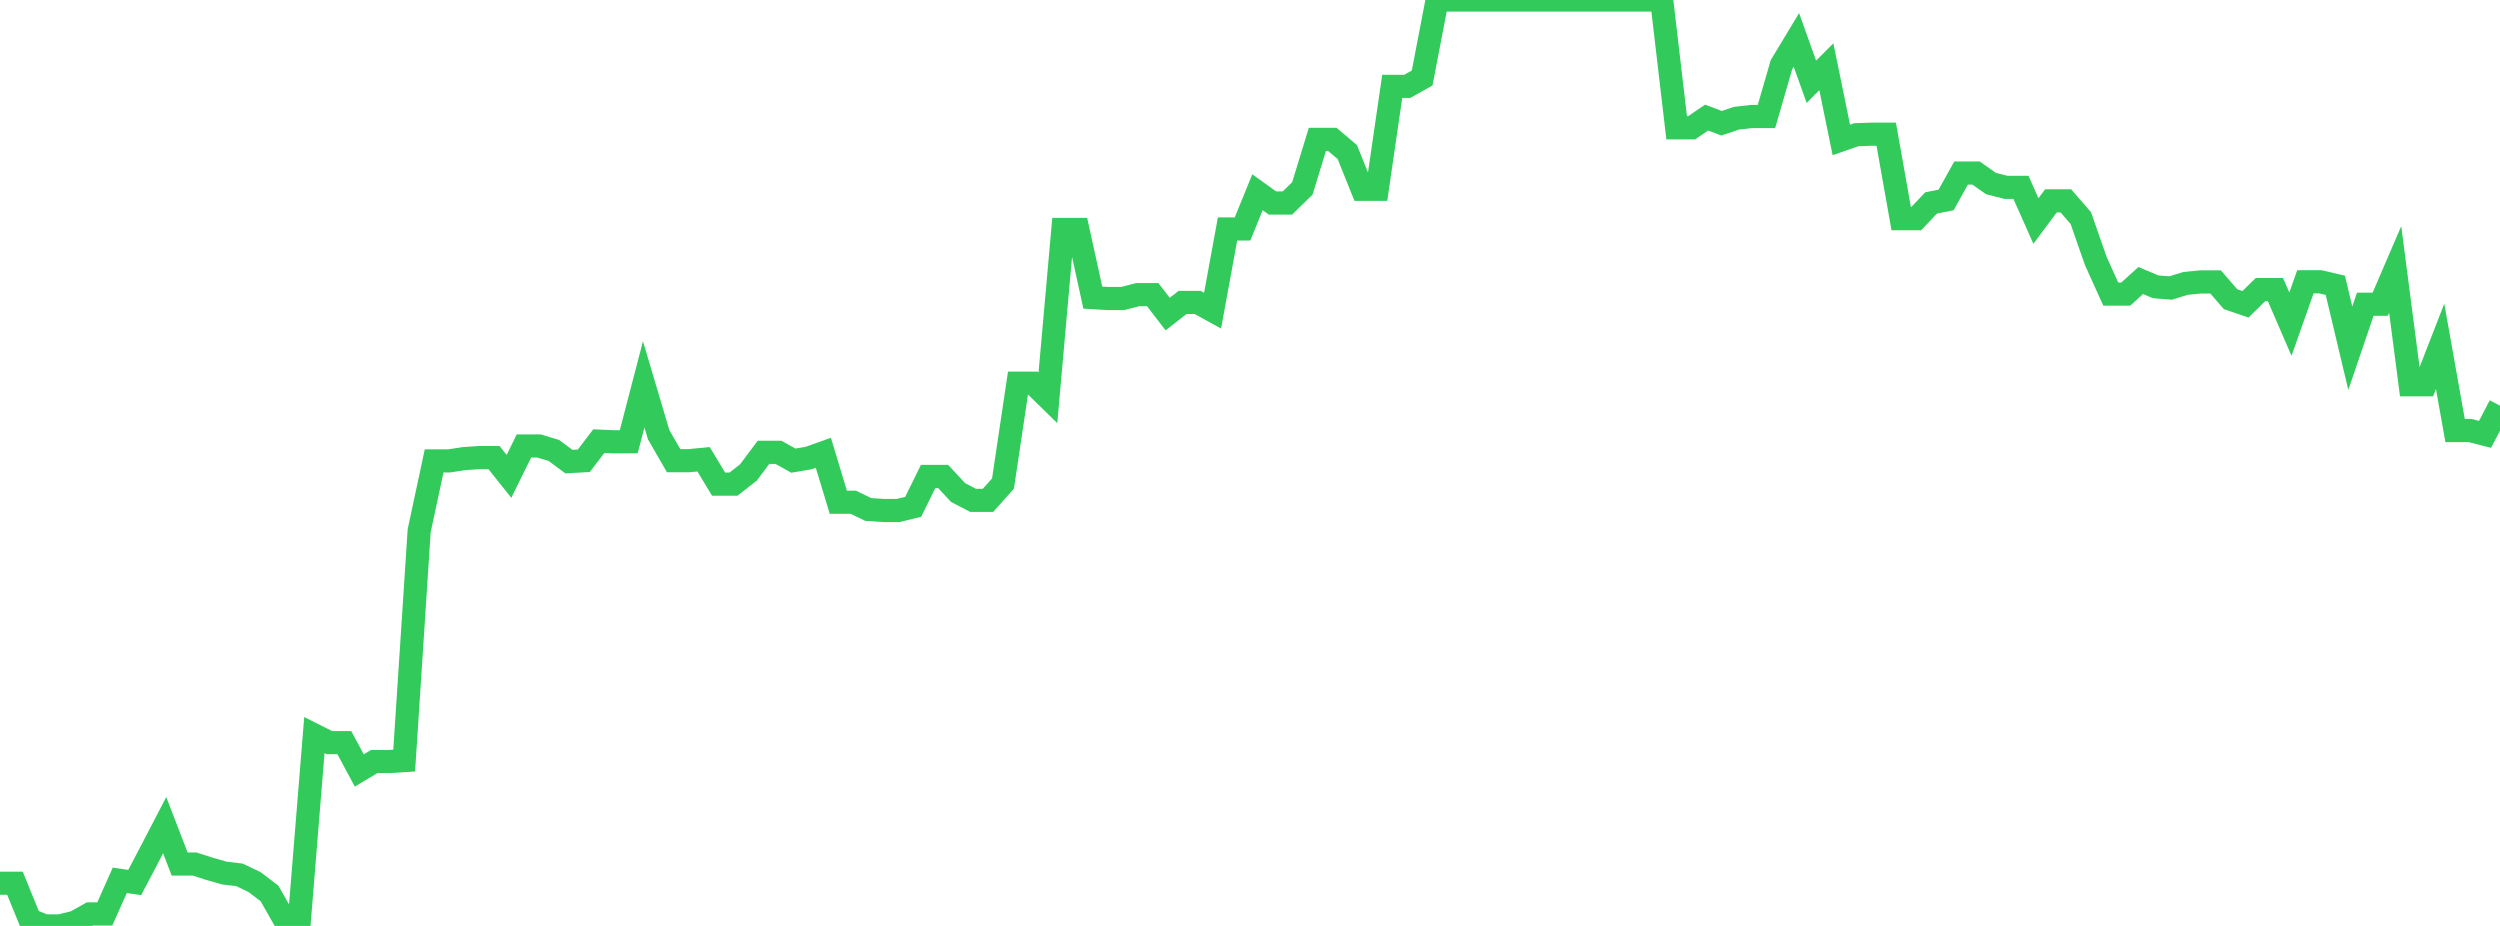 <?xml version="1.0" standalone="no"?>
<!DOCTYPE svg PUBLIC "-//W3C//DTD SVG 1.1//EN" "http://www.w3.org/Graphics/SVG/1.1/DTD/svg11.dtd">

<svg width="135" height="50" viewBox="0 0 135 50" preserveAspectRatio="none" 
  xmlns="http://www.w3.org/2000/svg"
  xmlns:xlink="http://www.w3.org/1999/xlink">


<polyline points="0.0, 47.696 0.808, 47.696 1.617, 49.68 2.425, 50.0 3.234, 50 4.042, 49.803 4.85, 49.352 5.659, 49.352 6.467, 47.538 7.275, 47.655 8.084, 46.113 8.892, 44.559 9.701, 46.658 10.509, 46.658 11.317, 46.917 12.126, 47.147 12.934, 47.243 13.743, 47.631 14.551, 48.244 15.359, 49.661 16.168, 49.661 16.976, 39.695 17.784, 40.101 18.593, 40.101 19.401, 41.604 20.21, 41.122 21.018, 41.122 21.826, 41.071 22.635, 28.662 23.443, 24.889 24.251, 24.889 25.06, 24.765 25.868, 24.71 26.677, 24.71 27.485, 25.723 28.293, 24.081 29.102, 24.081 29.91, 24.325 30.719, 24.926 31.527, 24.881 32.335, 23.821 33.144, 23.857 33.952, 23.854 34.76, 20.755 35.569, 23.479 36.377, 24.879 37.186, 24.879 37.994, 24.801 38.802, 26.143 39.611, 26.143 40.419, 25.509 41.228, 24.426 42.036, 24.426 42.844, 24.875 43.653, 24.738 44.461, 24.45 45.269, 27.122 46.078, 27.122 46.886, 27.511 47.695, 27.566 48.503, 27.566 49.311, 27.369 50.12, 25.727 50.928, 25.727 51.737, 26.598 52.545, 27.019 53.353, 27.019 54.162, 26.111 54.97, 20.692 55.778, 20.692 56.587, 21.482 57.395, 12.39 58.204, 12.39 59.012, 16.071 59.82, 16.119 60.629, 16.119 61.437, 15.91 62.246, 15.91 63.054, 16.96 63.862, 16.331 64.671, 16.331 65.479, 16.777 66.287, 12.365 67.096, 12.365 67.904, 10.382 68.713, 10.962 69.521, 10.962 70.329, 10.172 71.138, 7.527 71.946, 7.527 72.754, 8.211 73.563, 10.221 74.371, 10.221 75.18, 4.665 75.988, 4.665 76.796, 4.213 77.605, 2.455577771540305e-13 78.413, 1.2277888857701526e-13 79.222, 2.455577771540305e-13 80.03, 1.2277888857701526e-13 80.838, 0.0 81.647, 1.2277888857701526e-13 82.455, 1.2277888857701526e-13 83.263, 2.455577771540305e-13 84.072, 1.2277888857701526e-13 84.88, 1.2277888857701526e-13 85.689, 1.2277888857701526e-13 86.497, 0.0 87.305, 2.455577771540305e-13 88.114, 1.2277888857701526e-13 88.922, 1.2277888857701526e-13 89.731, 1.2277888857701526e-13 90.539, 6.901 91.347, 6.901 92.156, 6.35 92.964, 6.655 93.772, 6.383 94.581, 6.291 95.389, 6.291 96.198, 3.495 97.006, 2.156 97.814, 4.416 98.623, 3.604 99.431, 7.556 100.24, 7.275 101.048, 7.247 101.856, 7.247 102.665, 11.808 103.473, 11.808 104.281, 10.958 105.09, 10.796 105.898, 9.345 106.707, 9.345 107.515, 9.913 108.323, 10.117 109.132, 10.117 109.94, 11.936 110.749, 10.847 111.557, 10.847 112.365, 11.779 113.174, 14.098 113.982, 15.881 114.79, 15.881 115.599, 15.149 116.407, 15.488 117.216, 15.552 118.024, 15.303 118.832, 15.224 119.641, 15.224 120.449, 16.156 121.257, 16.433 122.066, 15.636 122.874, 15.636 123.683, 17.506 124.491, 15.217 125.299, 15.217 126.108, 15.407 126.916, 18.804 127.725, 16.43 128.533, 16.43 129.341, 14.552 130.15, 20.776 130.958, 20.776 131.766, 18.701 132.575, 23.249 133.383, 23.249 134.192, 23.456 135.0, 21.906" fill="none" stroke="#32ca5b" stroke-width="1.25"/>

</svg>